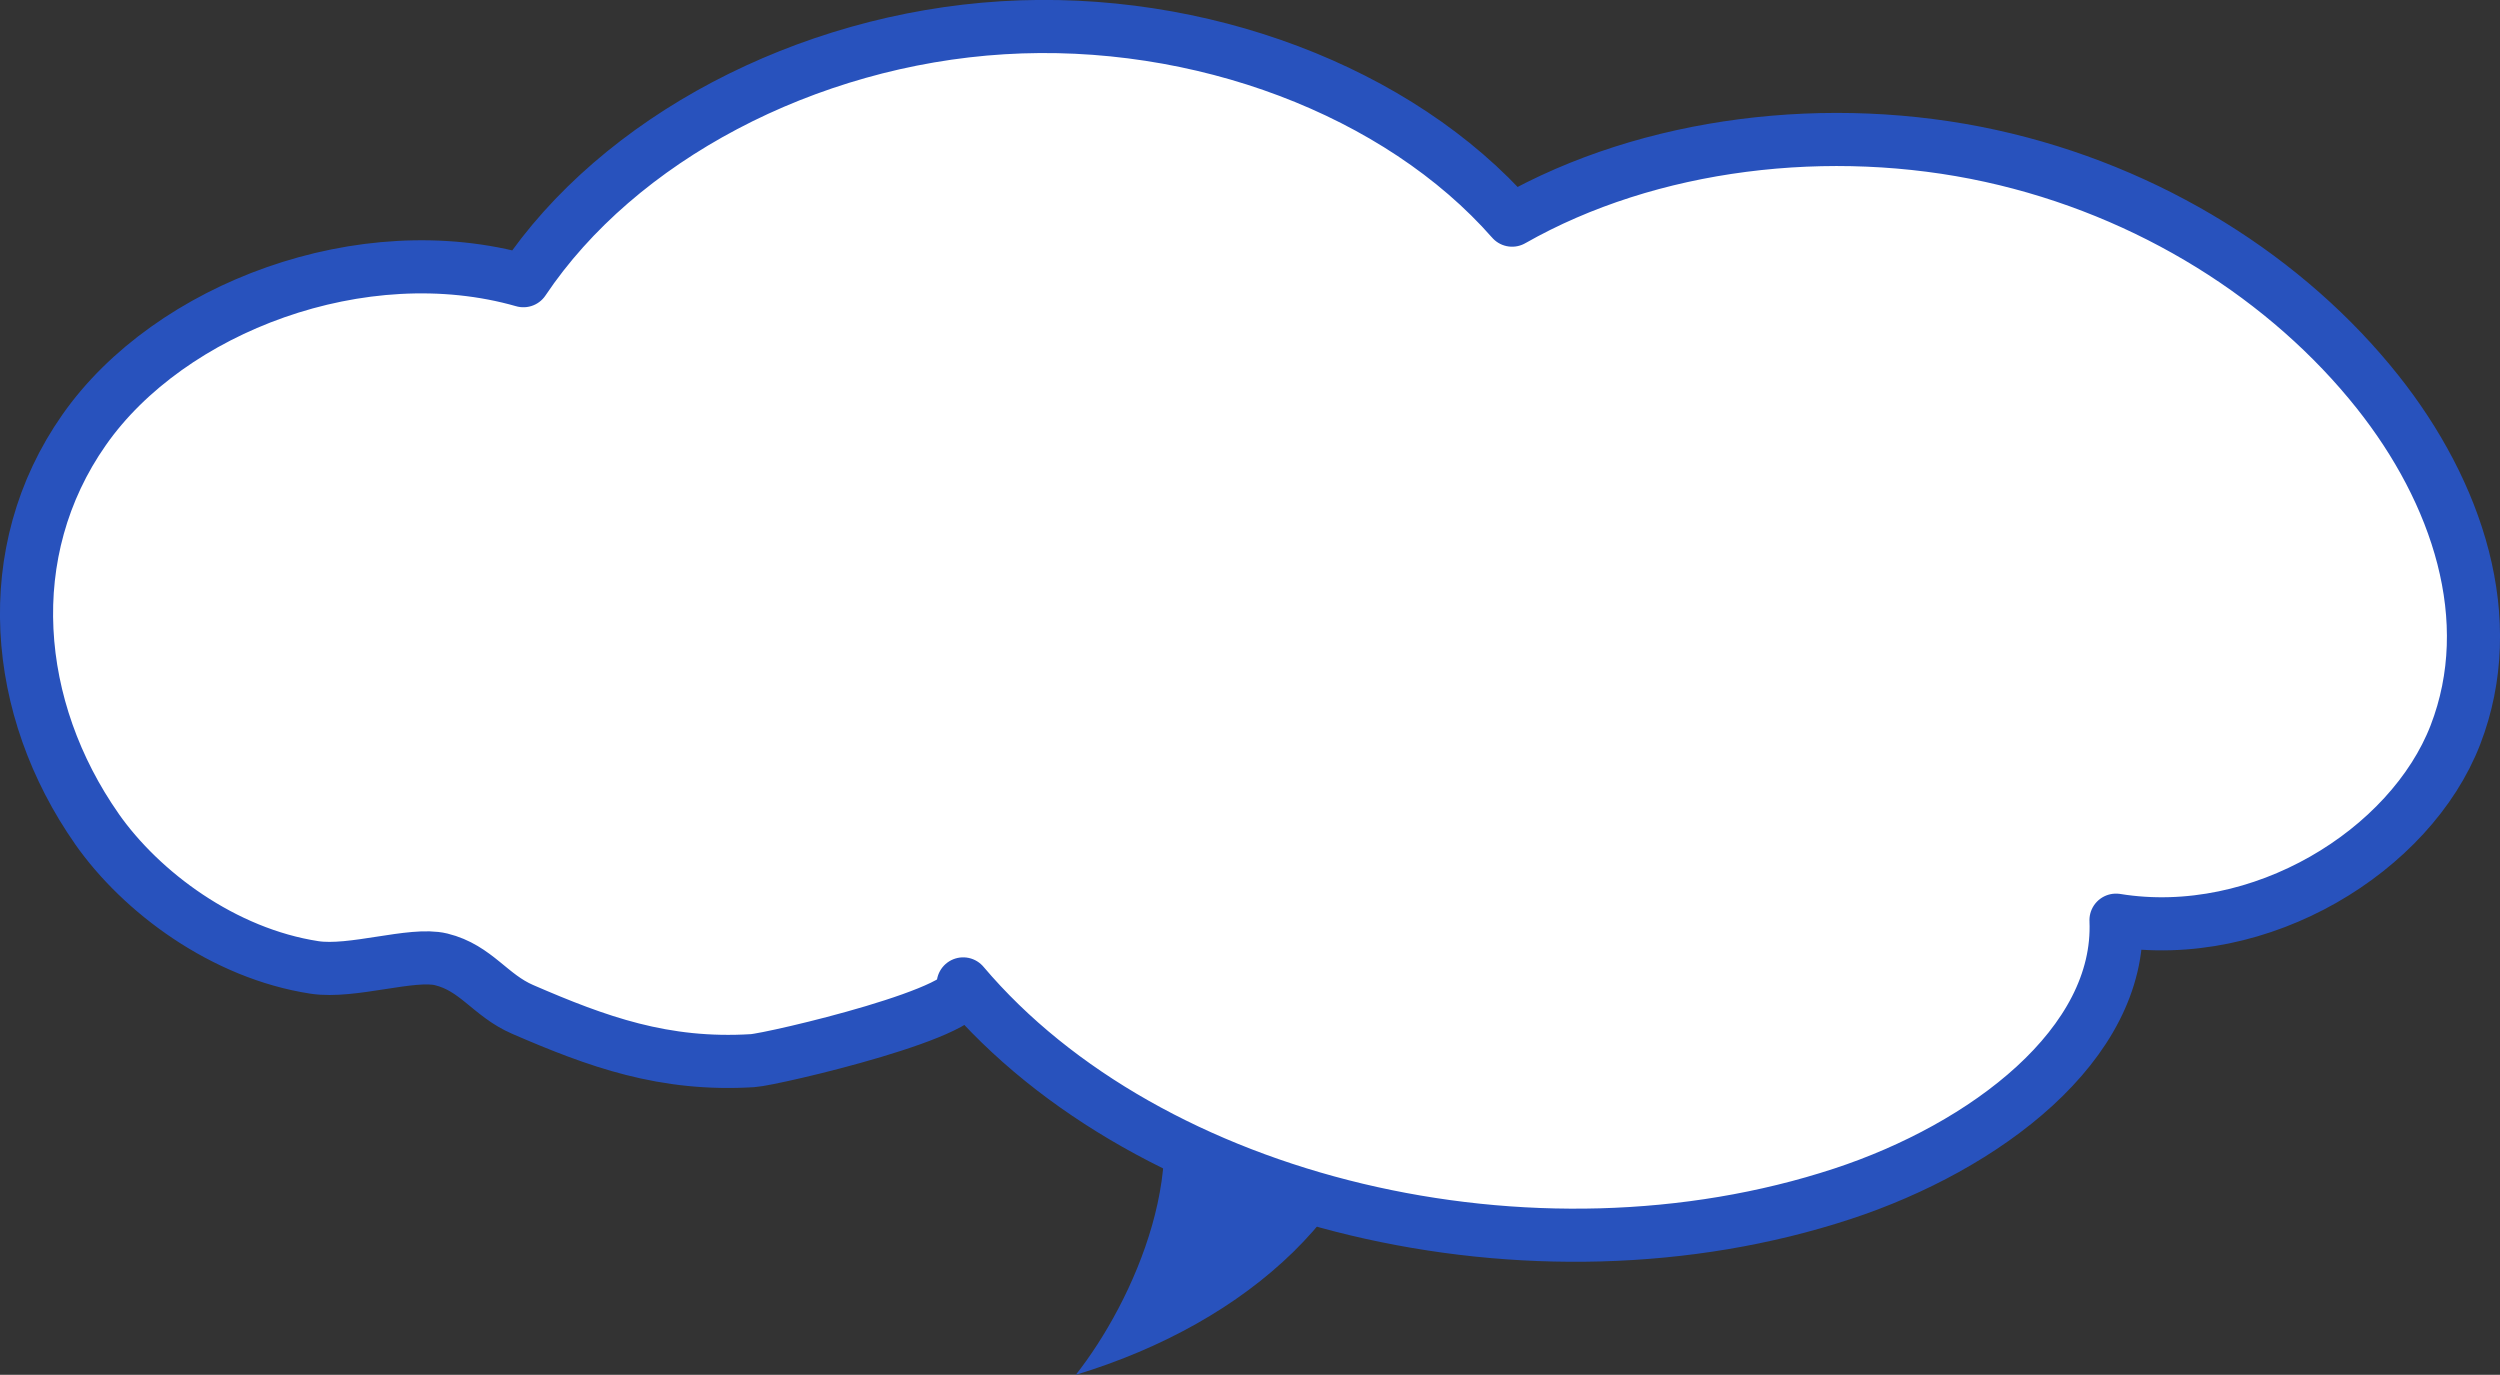 <svg xmlns="http://www.w3.org/2000/svg" data-name="レイヤー_2" viewBox="0 0 188.28 103.54"><rect x="0" y="0" width="188.28" height="103.54" fill="#333333" stroke="none"/><g data-name="レイヤー_2"><path fill="#2852bd" d="M86.1 79.31c4.19 7.81-.72 18.7-5.08 24.23 13.11-3.98 22.69-12.77 23.71-23.84s-21.06-4.91-18.63-.39z"/><path fill="#fff" stroke="#2852bd" stroke-linecap="round" stroke-linejoin="round" stroke-width="4" d="M7.3 62.43C.97 53.39-.11 41.57 6.34 32.37c6.44-9.2 20.99-14.69 33.08-11.23C46.58 10.45 60.71 3 75.52 2.09c14.81-.91 29.82 4.76 38.36 14.49 10.37-5.9 23.99-7.48 36.03-4.84 12.04 2.64 22.41 9.29 29.15 17.77 6 7.55 9.23 17.12 5.86 25.84-3.37 8.71-14.66 15.72-25.56 13.95.41 9.35-9.86 17.08-20.61 20.61-23.31 7.66-52.19.76-66.21-15.81 1.65 1.95-14.37 5.69-15.86 5.78-6.66.41-11.69-1.42-17.32-3.86-2.45-1.06-3.49-3.12-6.14-3.77-2.19-.53-6.69 1.04-9.53.61-6.86-1.05-13.05-5.66-16.4-10.44z"/></g></svg>
